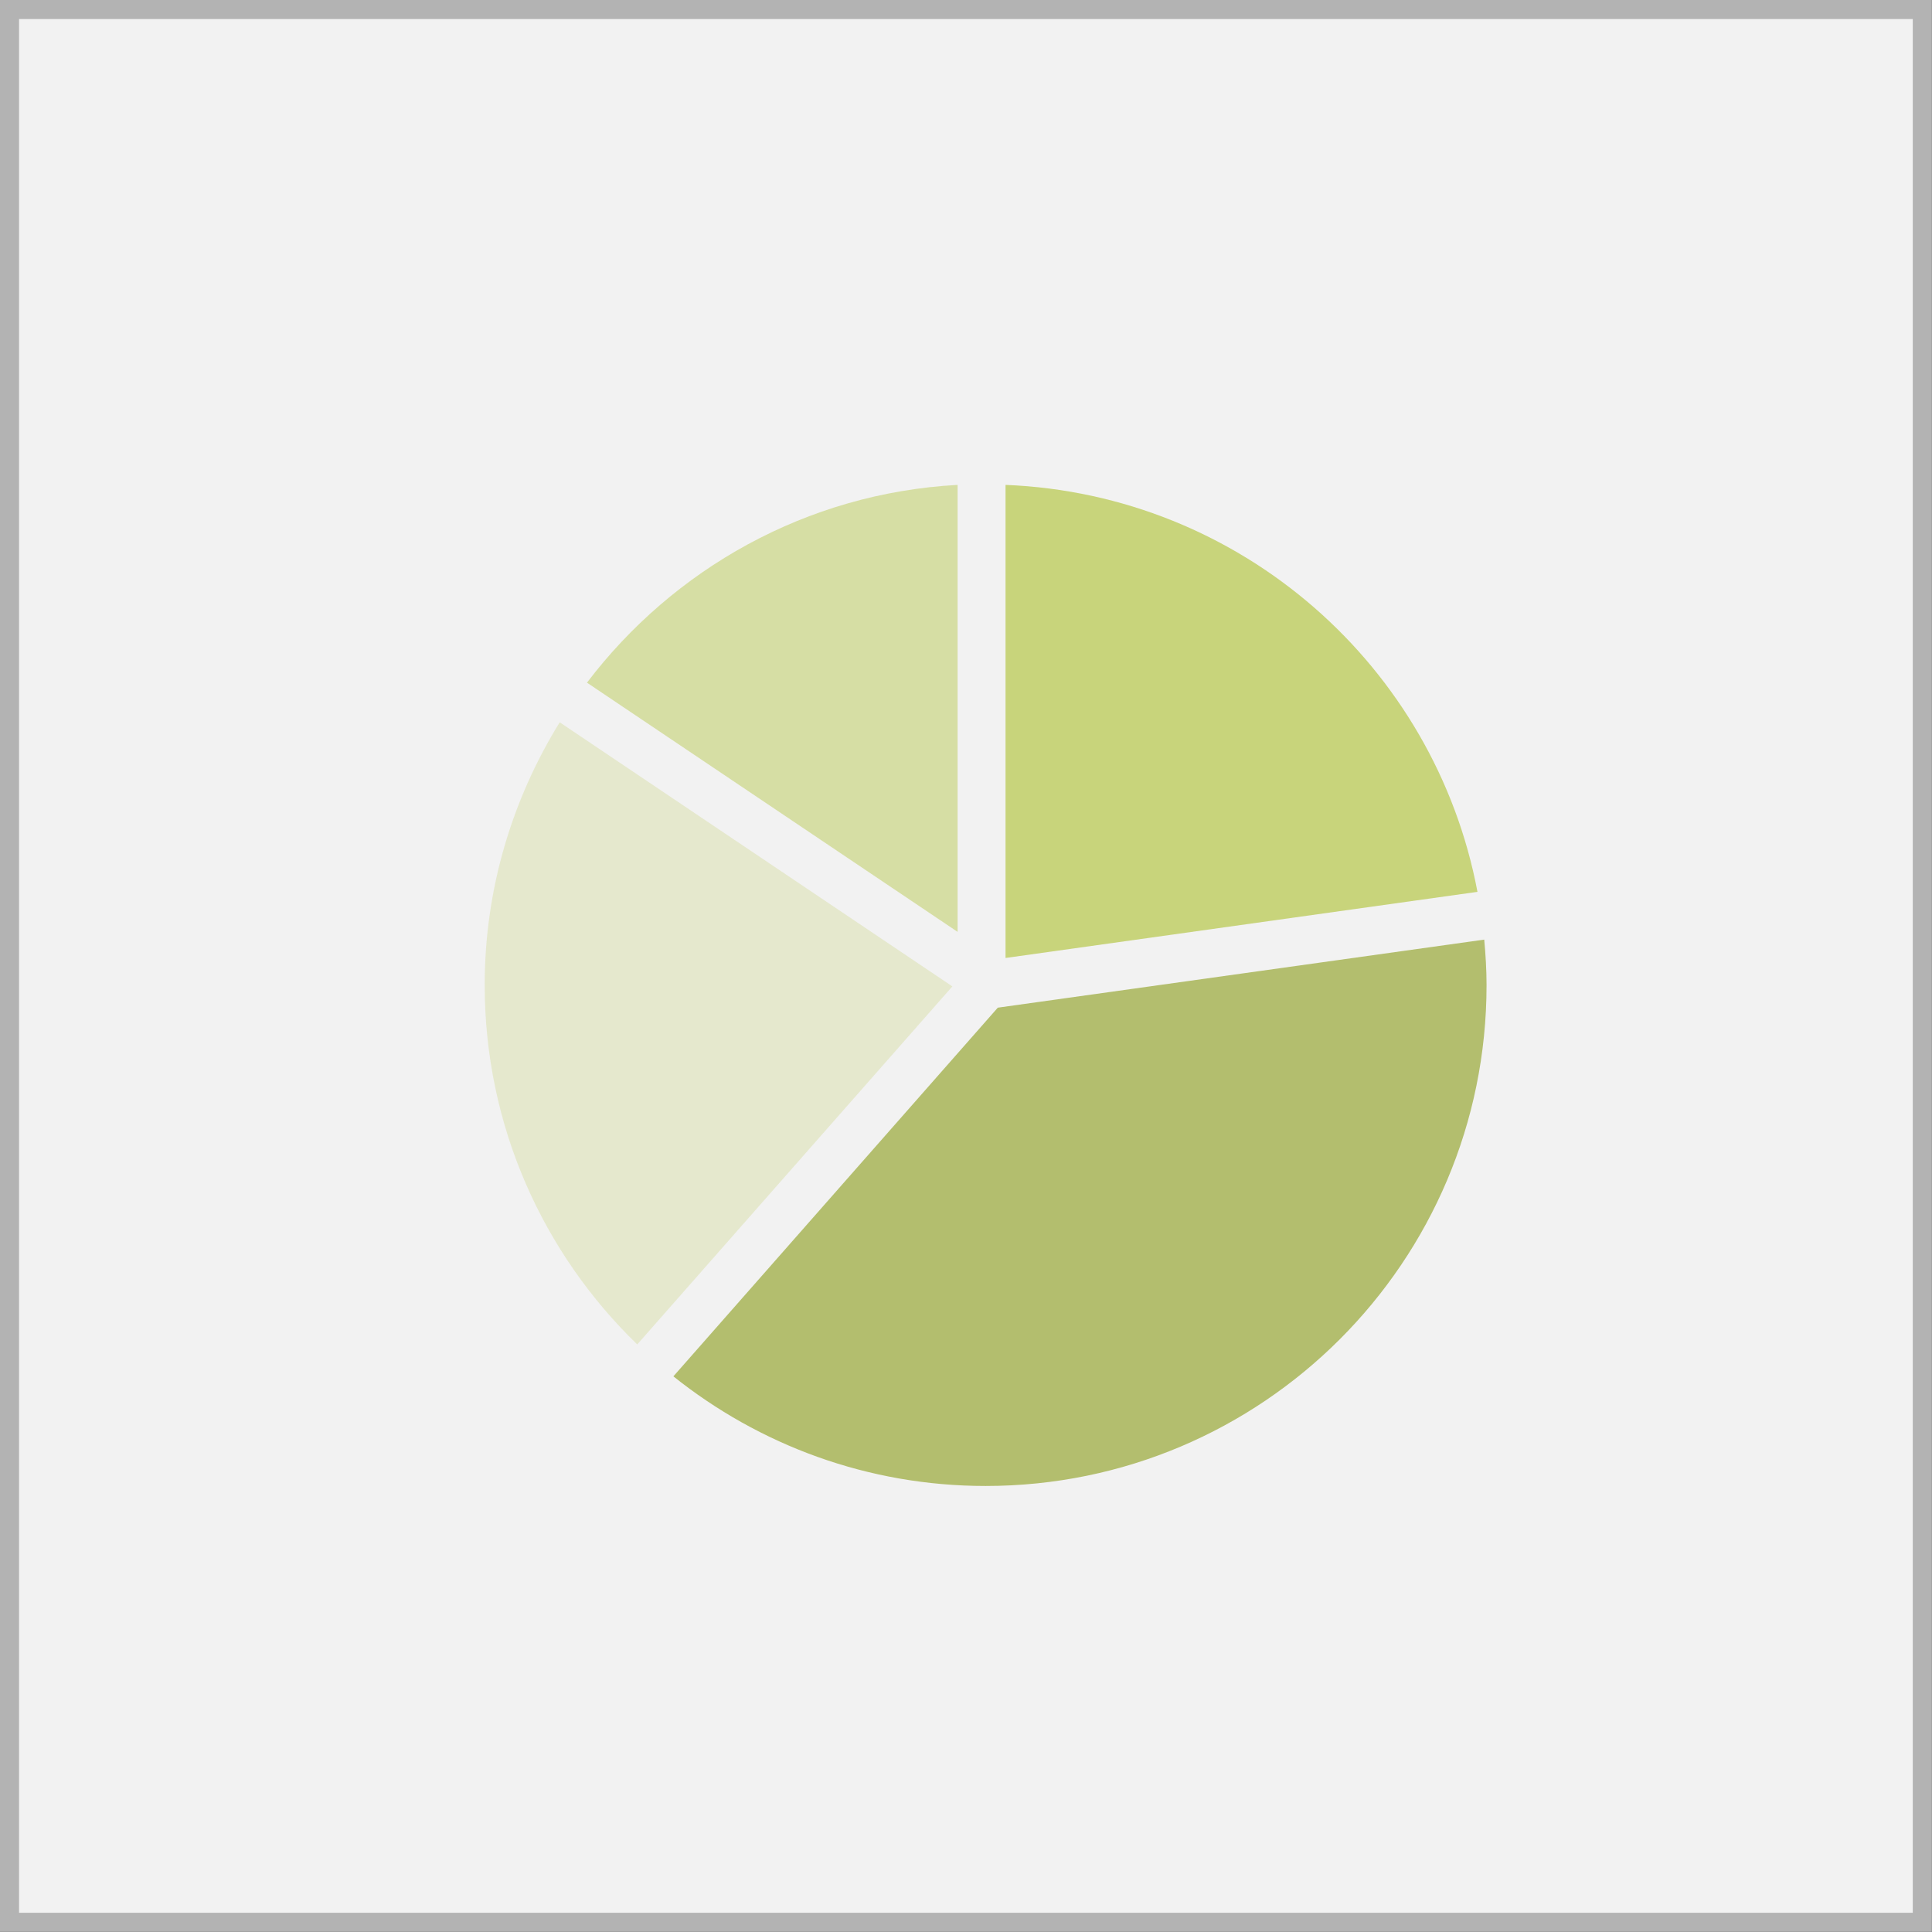 <?xml version="1.0" encoding="UTF-8"?> <svg xmlns="http://www.w3.org/2000/svg" id="Layer_2" viewBox="0 0 99.93 99.93"><rect x="0" y="0" width="99.93" height="99.93" fill="#333333" stroke="none"/><defs><style> .cls-1 { fill: #f2f2f2; stroke: #b3b3b3; stroke-miterlimit: 10; stroke-width: .99px; } .cls-2 { fill: #b3be6e; } .cls-3, .cls-4, .cls-5 { fill: #c8d47b; } .cls-4 { opacity: .65; } .cls-5 { opacity: .31; } </style></defs><g id="Layer_4"><rect class="cls-1" x=".49" y=".49" width="98.94" height="98.94"></rect></g><g id="Layer_3"><g><path class="cls-2" d="M76.77,48.6l-25.16,3.52-16.78,19.07c4.43,3.54,10.04,5.67,16.15,5.67,14.31,0,25.91-11.6,25.91-25.91,0-.79-.05-1.58-.12-2.35Z"></path><path class="cls-5" d="M28.95,37.36c-2.44,3.95-3.88,8.6-3.88,13.59,0,7.3,3.03,13.88,7.89,18.59l16.3-18.52-20.31-13.66Z"></path><path class="cls-3" d="M52.01,49.55l24.41-3.42c-2.2-11.67-12.22-20.56-24.41-21.05v24.46Z"></path><path class="cls-4" d="M49.53,25.08c-7.83.43-14.71,4.36-19.17,10.23l19.17,12.89v-23.12Z"></path></g></g></svg> 